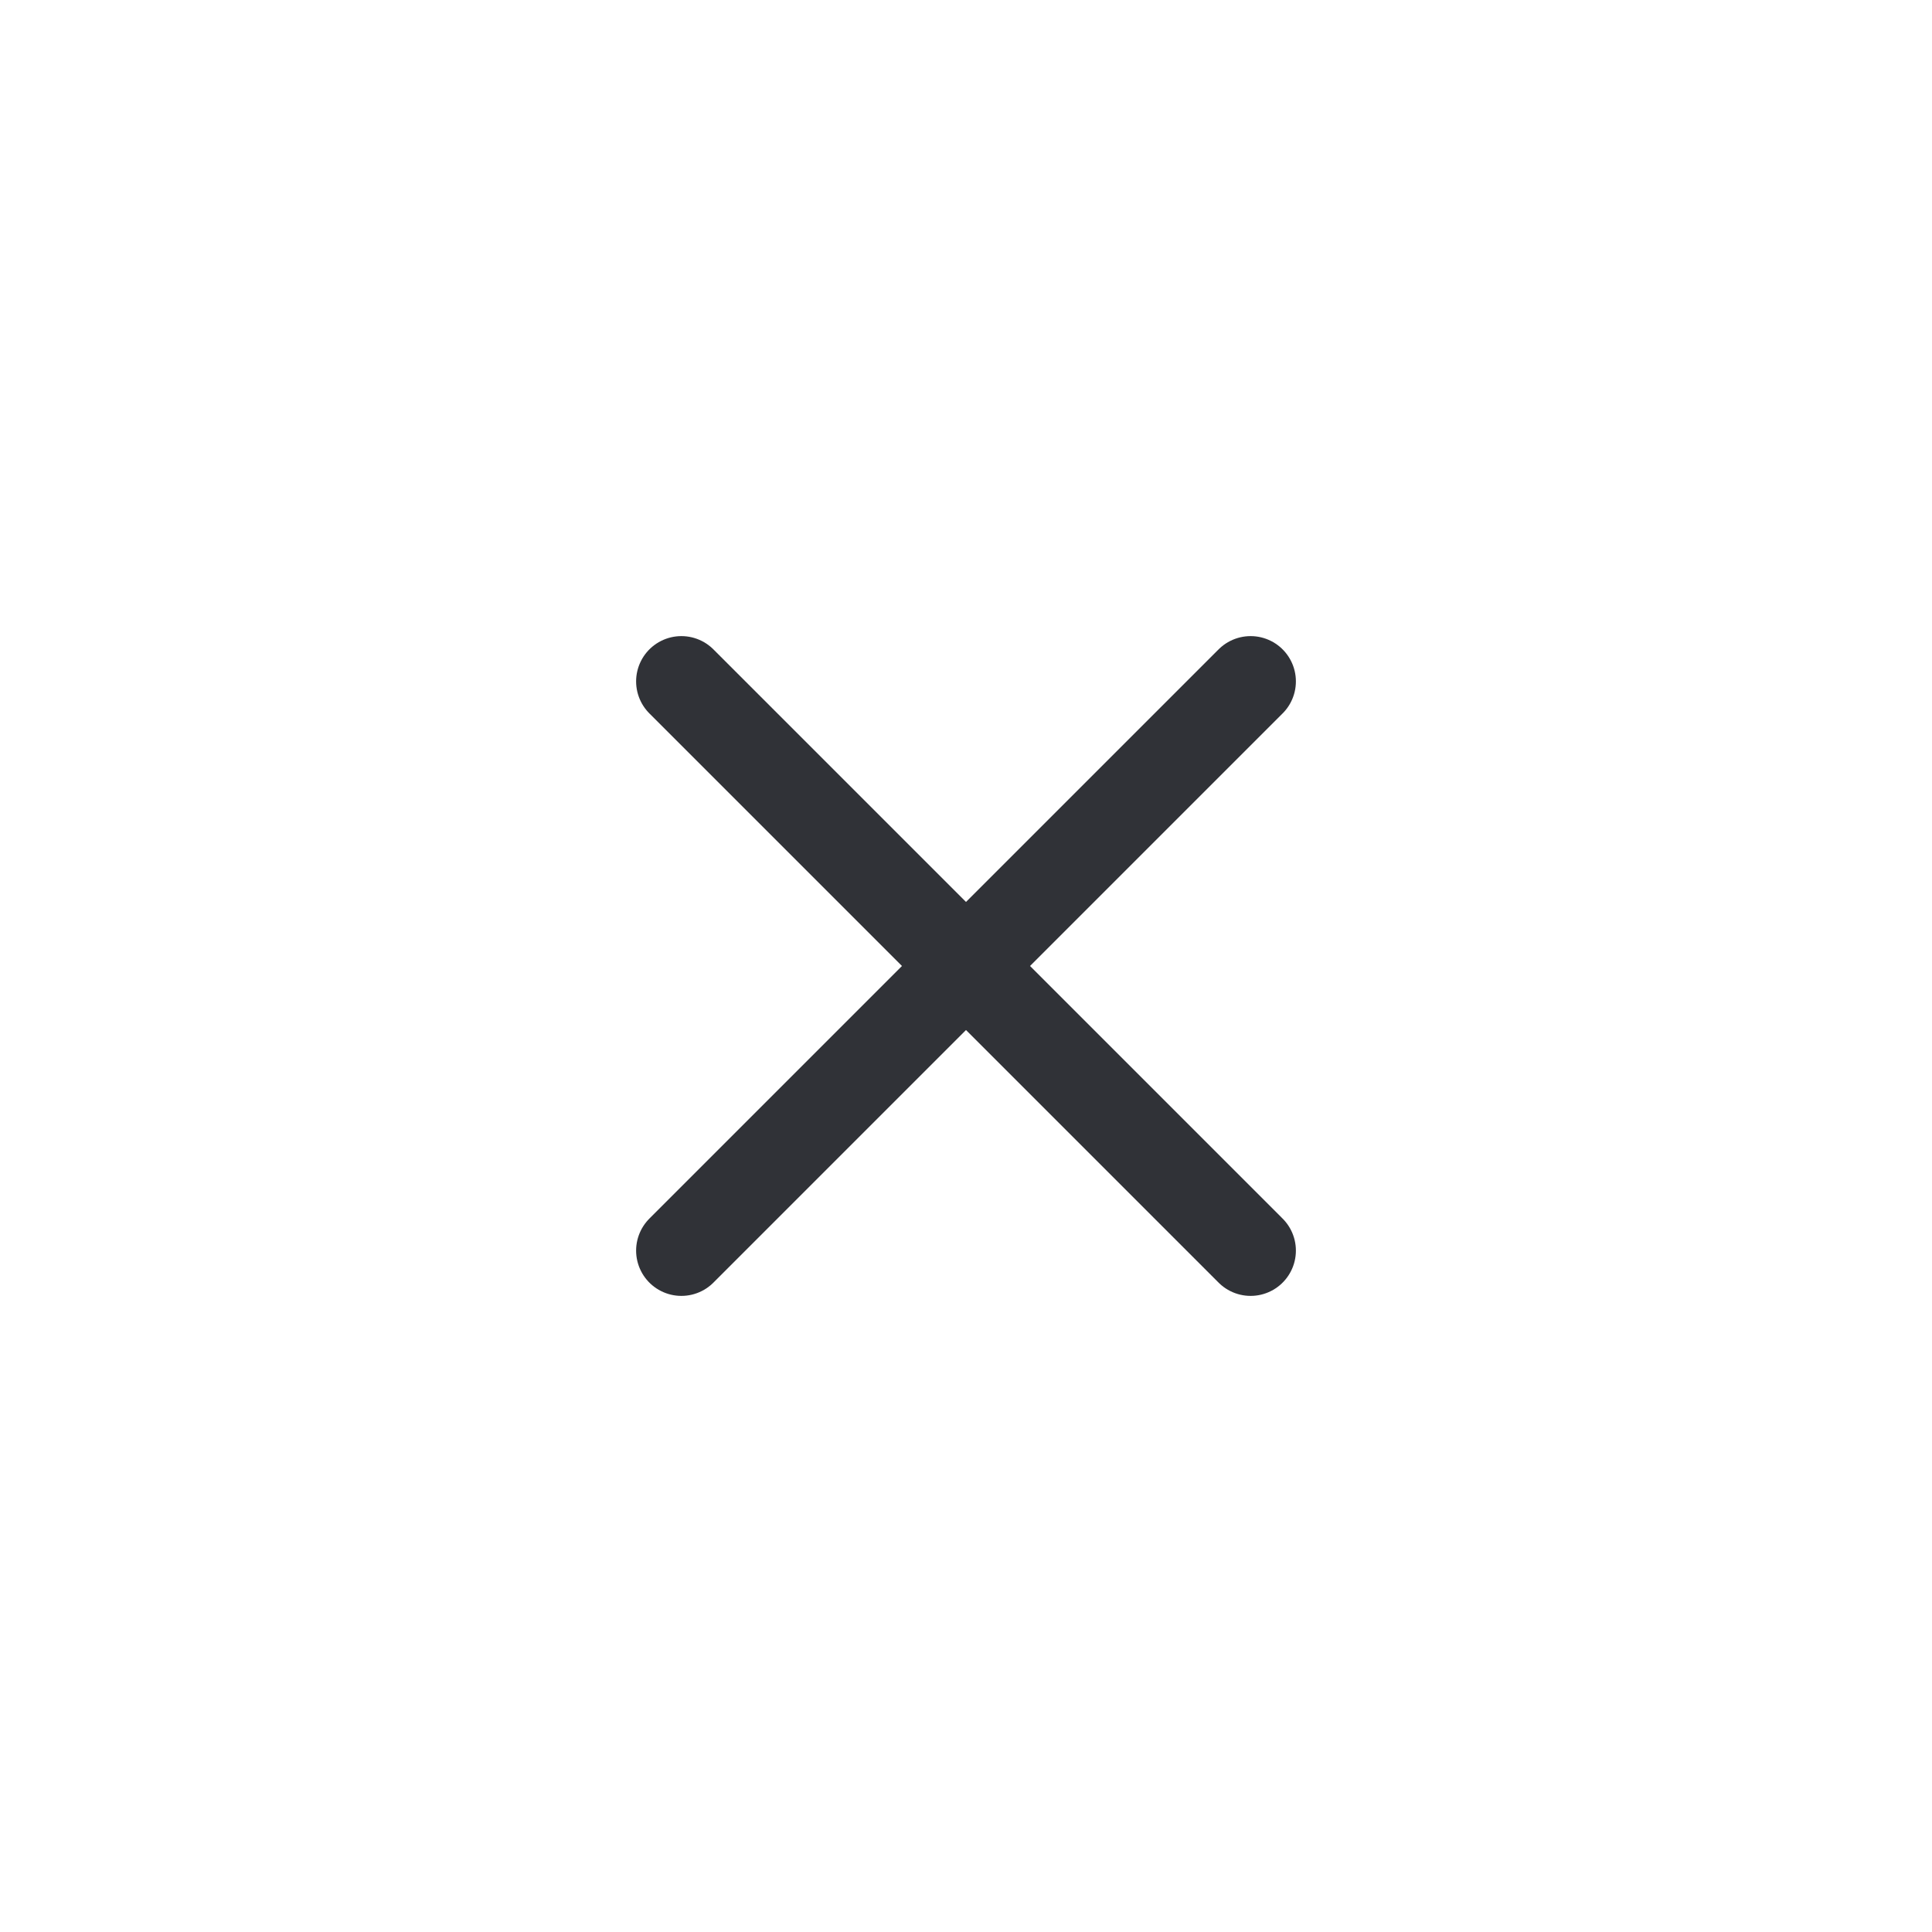 <svg width="32" height="32" viewBox="0 0 32 32" fill="none" xmlns="http://www.w3.org/2000/svg">
<path d="M11.286 20.714L20.714 11.286" stroke="#303237" stroke-width="1.5" stroke-linecap="round"/>
<path d="M11.286 11.286L20.714 20.714" stroke="#303237" stroke-width="1.5" stroke-linecap="round"/>
</svg>
